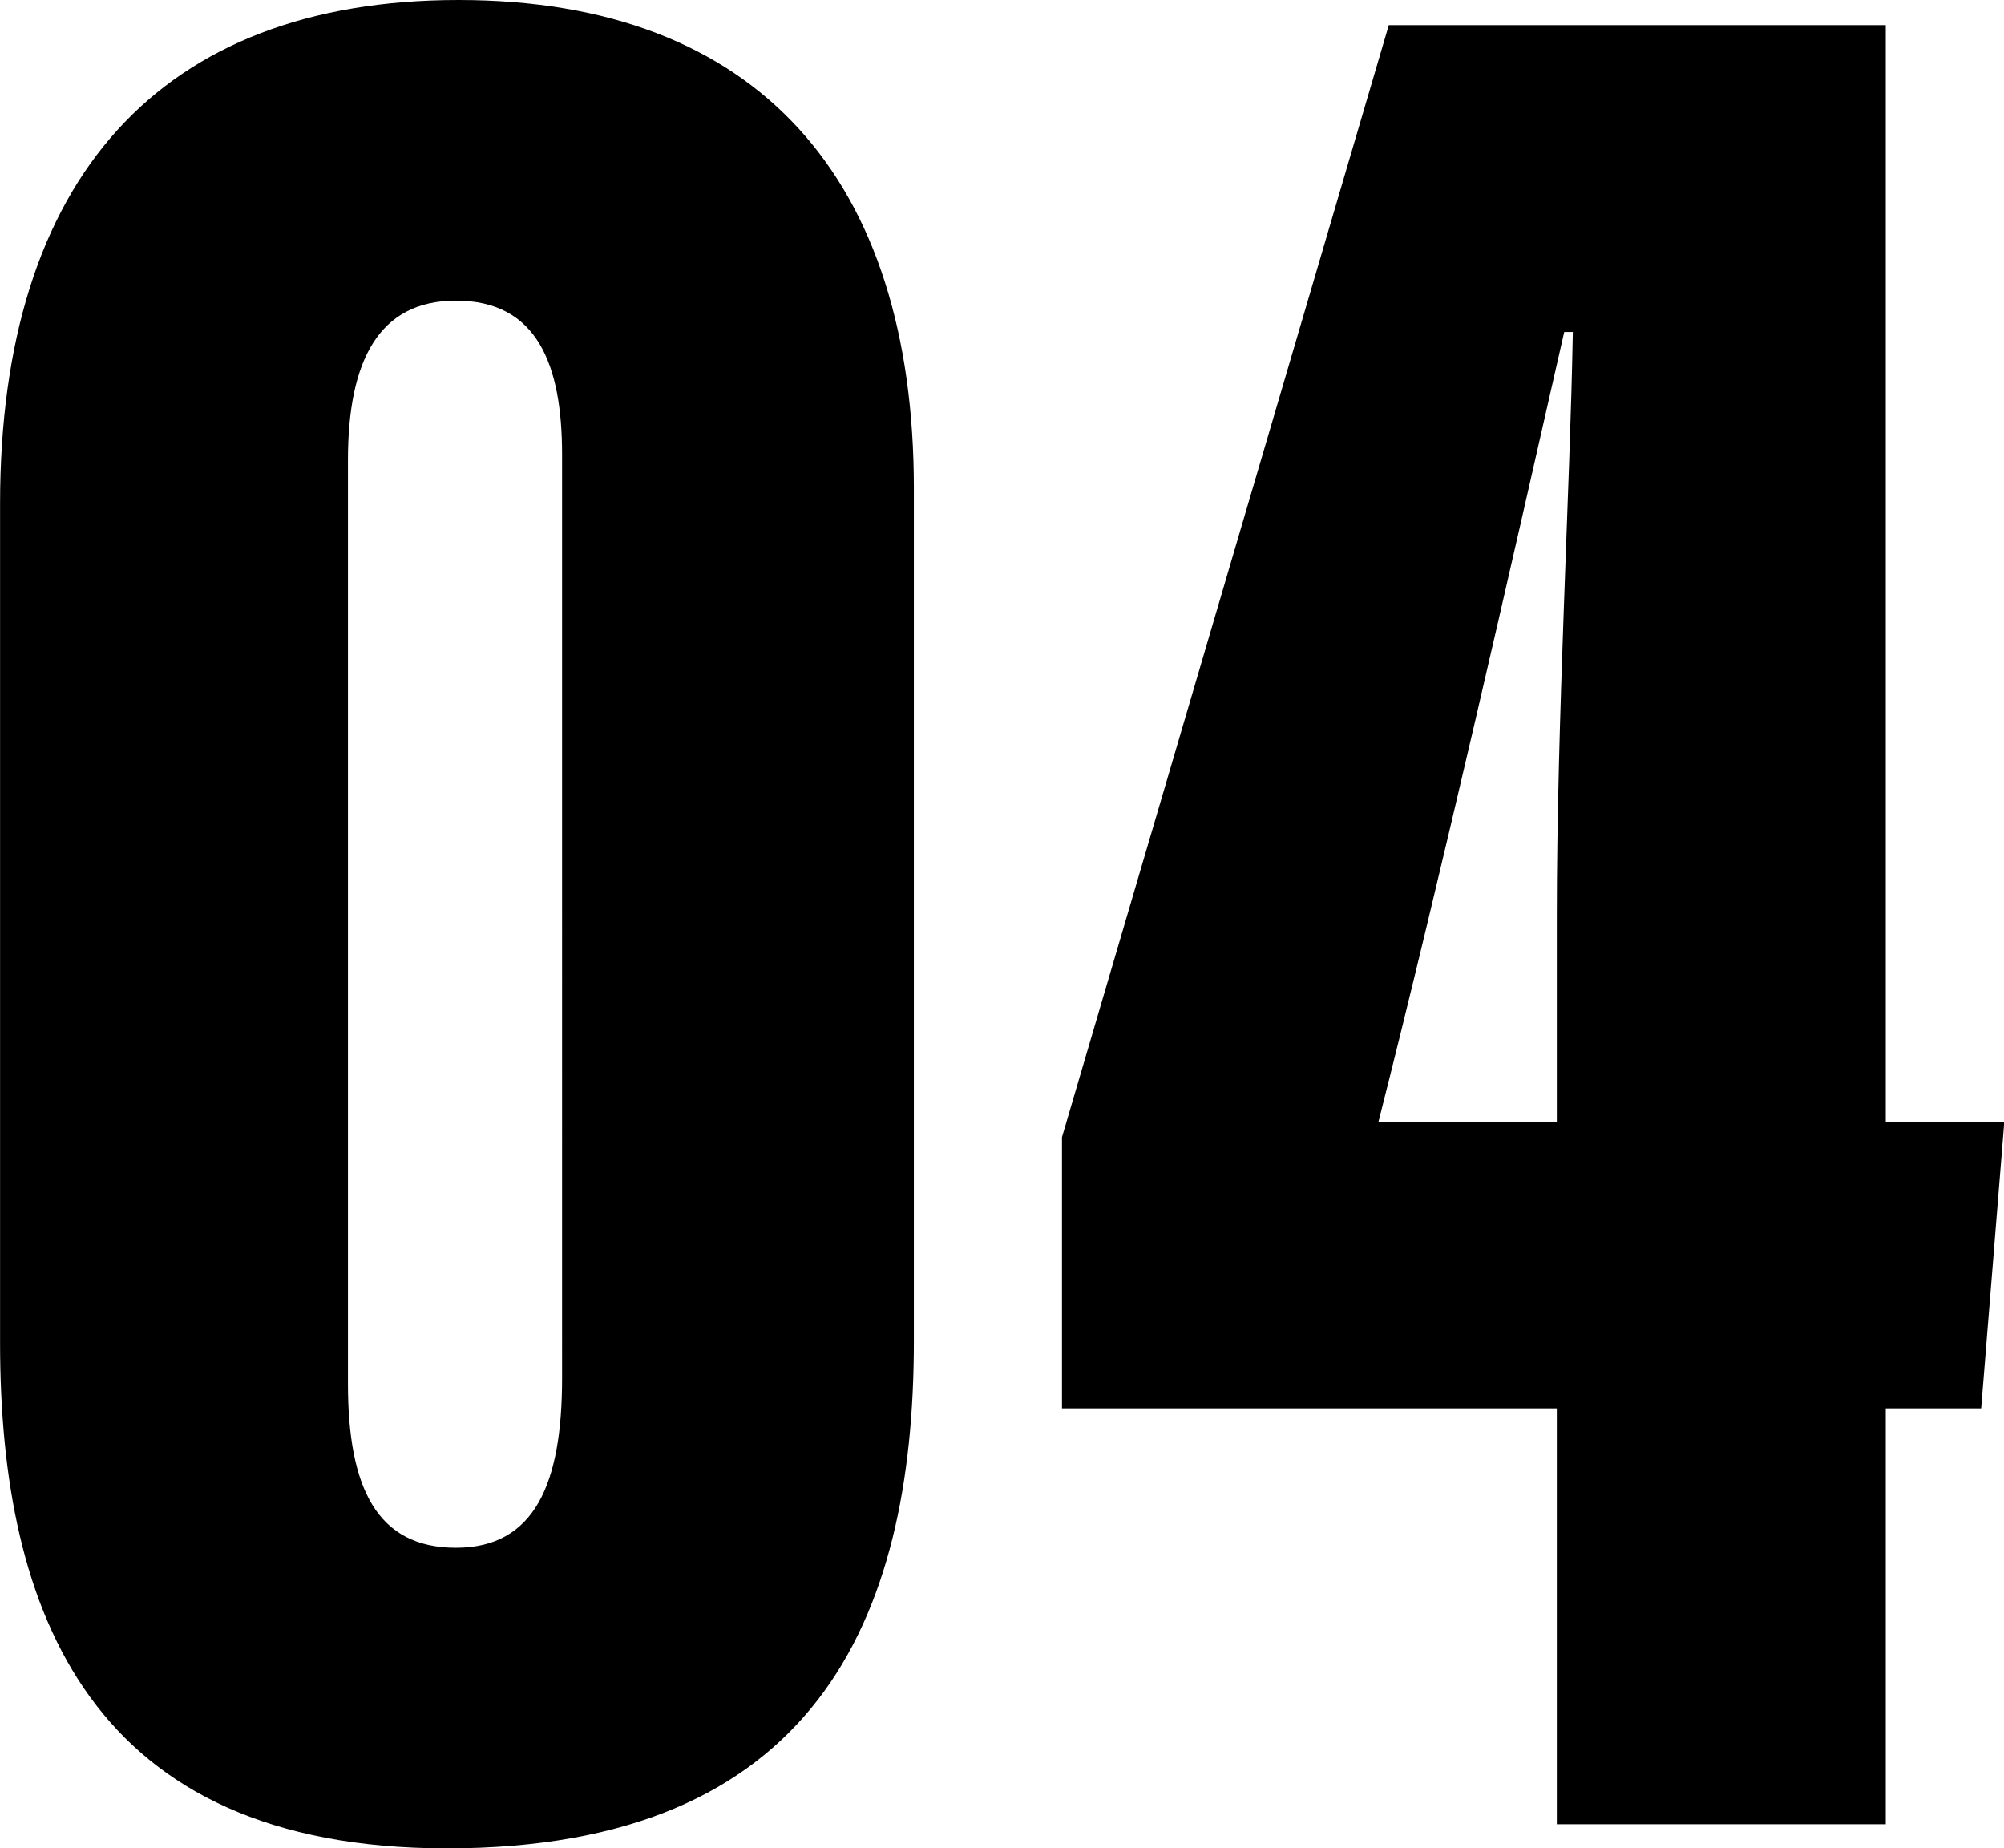 <svg xmlns="http://www.w3.org/2000/svg" width="28.17" height="25.978" viewBox="0 0 28.17 25.978">
  <path id="パス_373" data-name="パス 373" d="M105.238,46.991c4.218,0,6.4,2.535,6.4,6.864V65.839c0,3.937-1.411,7.13-6.565,7.13-5,0-6.28-3.305-6.28-7.105V54.071c0-4.563,2.246-7.08,6.446-7.08Zm-1.555,6.465V66.438c0,1.469.411,2.306,1.518,2.306s1.492-.9,1.492-2.382V53.38c0-1.262-.347-2.164-1.492-2.164C104.12,51.216,103.683,52.056,103.683,53.456ZM120.676,72.63V66.785H113.72V62.974l4.594-15.63H125.3V62.758h1.666l-.325,4.027H125.3V72.63Zm0-12.749c0-2.778.186-6.006.225-8.224h-.121c-.768,3.382-1.742,7.679-2.611,11.1h2.507Z" transform="translate(-98.792 -46.991)"/>
</svg>
